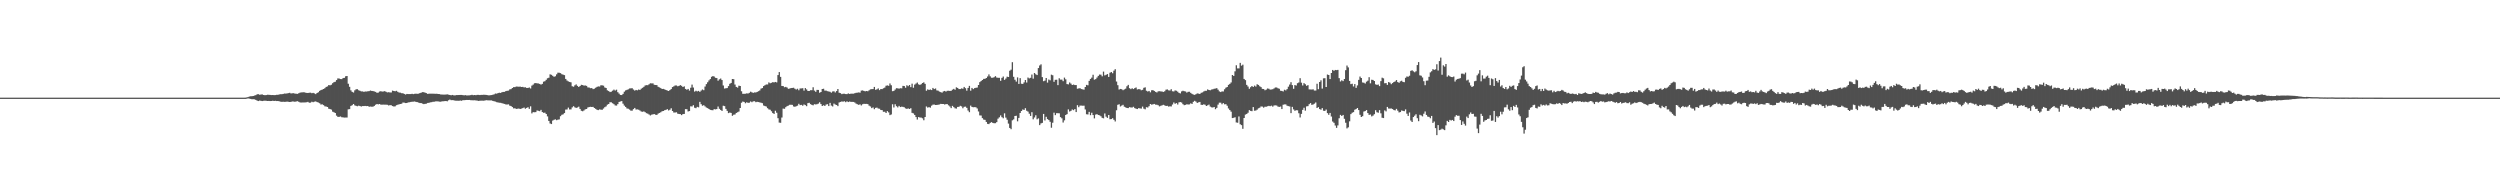 <svg xmlns="http://www.w3.org/2000/svg" width="1920" height="150"><path fill="#4f4f4f" d="M0 75h1v1H0zM1 75h1v1H1zM2 75h1v1H2zM3 75h1v1H3zM4 75h1v1H4zM5 75h1v1H5zM6 75h1v1H6zM7 75h1v1H7zM8 75h1v1H8zM9 75h1v1H9zM10 75h1v1H10zM11 75h1v1H11zM12 75h1v1H12zM13 75h1v1H13zM14 75h1v1H14zM15 75h1v1H15zM16 75h1v1H16zM17 75h1v1H17zM18 75h1v1H18zM19 75h1v1H19zM20 75h1v1H20zM21 75h1v1H21zM22 75h1v1H22zM23 75h1v1H23zM24 75h1v1H24zM25 75h1v1H25zM26 75h1v1H26zM27 75h1v1H27zM28 75h1v1H28zM29 75h1v1H29zM30 75h1v1H30zM31 75h1v1H31zM32 75h1v1H32zM33 75h1v1H33zM34 75h1v1H34zM35 75h1v1H35zM36 75h1v1H36zM37 75h1v1H37zM38 75h1v1H38zM39 75h1v1H39zM40 75h1v1H40zM41 75h1v1H41zM42 75h1v1H42zM43 75h1v1H43zM44 75h1v1H44zM45 75h1v1H45zM46 75h1v1H46zM47 75h1v1H47zM48 75h1v1H48zM49 75h1v1H49zM50 75h1v1H50zM51 75h1v1H51zM52 75h1v1H52zM53 75h1v1H53zM54 75h1v1H54zM55 75h1v1H55zM56 75h1v1H56zM57 75h1v1H57zM58 75h1v1H58zM59 75h1v1H59zM60 75h1v1H60zM61 75h1v1H61zM62 75h1v1H62zM63 75h1v1H63zM64 75h1v1H64zM65 75h1v1H65zM66 75h1v1H66zM67 75h1v1H67zM68 75h1v1H68zM69 75h1v1H69zM70 75h1v1H70zM71 75h1v1H71zM72 75h1v1H72zM73 75h1v1H73zM74 75h1v1H74zM75 75h1v1H75zM76 75h1v1H76zM77 75h1v1H77zM78 75h1v1H78zM79 75h1v1H79zM80 75h1v1H80zM81 75h1v1H81zM82 75h1v1H82zM83 75h1v1H83zM84 75h1v1H84zM85 75h1v1H85zM86 75h1v1H86zM87 75h1v1H87zM88 75h1v1H88zM89 75h1v1H89zM90 75h1v1H90zM91 75h1v1H91zM92 75h1v1H92zM93 75h1v1H93zM94 75h1v1H94zM95 75h1v1H95zM96 75h1v1H96zM97 75h1v1H97zM98 75h1v1H98zM99 75h1v1H99zM100 75h1v1H100zM101 75h1v1H101zM102 75h1v1H102zM103 75h1v1H103zM104 75h1v1H104zM105 75h1v1H105zM106 75h1v1H106zM107 75h1v1H107zM108 75h1v1H108zM109 75h1v1H109zM110 75h1v1H110zM111 75h1v1H111zM112 75h1v1H112zM113 75h1v1H113zM114 75h1v1H114zM115 75h1v1H115zM116 75h1v1H116zM117 75h1v1H117zM118 75h1v1H118zM119 75h1v1H119zM120 75h1v1H120zM121 75h1v1H121zM122 75h1v1H122zM123 75h1v1H123zM124 75h1v1H124zM125 75h1v1H125zM126 75h1v1H126zM127 75h1v1H127zM128 75h1v1H128zM129 75h1v1H129zM130 75h1v1H130zM131 75h1v1H131zM132 75h1v1H132zM133 75h1v1H133zM134 75h1v1H134zM135 75h1v1H135zM136 75h1v1H136zM137 75h1v1H137zM138 75h1v1H138zM139 75h1v1H139zM140 75h1v1H140zM141 75h1v1H141zM142 75h1v1H142zM143 75h1v1H143zM144 75h1v1H144zM145 75h1v1H145zM146 75h1v1H146zM147 75h1v1H147zM148 75h1v1H148zM149 75h1v1H149zM150 75h1v1H150zM151 75h1v1H151zM152 75h1v1H152zM153 75h1v1H153zM154 75h1v1H154zM155 75h1v1H155zM156 75h1v1H156zM157 75h1v1H157zM158 75h1v1H158zM159 75h1v1H159zM160 75h1v1H160zM161 75h1v1H161zM162 75h1v1H162zM163 75h1v1H163zM164 75h1v1H164zM165 75h1v1H165zM166 75h1v1H166zM167 75h1v1H167zM168 75h1v1H168zM169 75h1v1H169zM170 75h1v1H170zM171 75h1v1H171zM172 75h1v1H172zM173 75h1v1H173zM174 75h1v1H174zM175 75h1v1H175zM176 75h1v1H176zM177 75h1v1H177zM178 75h1v1H178zM179 75h1v1H179zM180 75h1v1H180zM181 75h1v1H181zM182 75h1v1H182zM183 75h1v1H183zM184 75h1v1H184zM185 75h1v1H185zM186 75h1v1H186zM187 75h1v1H187zM188 74.98h1v1H188zM189 74.824h1v1H189zM190 74.559h1v1H190zM191 74.121h1v1.673H191zM192 73.949h1v2.006H192zM193 73.897h1v2.352H193zM194 73.716h1v2.475H194zM195 73.358h1v2.931H195zM196 73.063h1v3.694H196zM197 72.419h1v4.875H197zM198 72.36h1v5.277H198zM199 72.817h1v4.38H199zM200 72.572h1v4.871H200zM201 72.539h1v5.086H201zM202 72.937h1v4.483H202zM203 73.138h1v4.186H203zM204 72.988h1v4.423H204zM205 72.766h1v4.808H205zM206 72.83h1v4.669H206zM207 72.884h1v4.73H207zM208 73.013h1v4.571H208zM209 72.947h1v4.403H209zM210 73.054h1v4.506H210zM211 73.002h1v4.429H211zM212 72.787h1v4.851H212zM213 72.793h1v4.787H213zM214 72.495h1v5.309H214zM215 72.365h1v5.691H215zM216 72.37h1v5.871H216zM217 72.146h1v5.978H217zM218 71.838h1v6.393H218zM219 71.871h1v6.316H219zM220 71.727h1v6.285H220zM221 71.545h1v6.661H221zM222 71.279h1v7.078H222zM223 71.806h1v6.426H223zM224 71.64h1v6.304H224zM225 71.585h1v6.397H225zM226 71.906h1v6.273H226zM227 72.012h1v5.906H227zM228 72.081h1v5.656H228zM229 71.576h1v6.632H229zM230 71.119h1v7.556H230zM231 70.938h1v7.781H231zM232 70.911h1v7.793H232zM233 70.824h1v7.891H233zM234 71.156h1v7.507H234zM235 71.314h1v7.225H235zM236 71.4h1v6.851H236zM237 71.244h1v7.646H237zM238 71.154h1v7.677H238zM239 71.565h1v6.561H239zM240 71.325h1v7.168H240zM241 71.743h1v6.326H241zM242 72.27h1v5.602H242zM243 71.417h1v6.99H243zM244 70.859h1v7.875H244zM245 69.77h1v9.537H245zM246 69.174h1v11.092H246zM247 68.819h1v11.332H247zM248 68.364h1v12.37H248zM249 67.757h1v13.885H249zM250 66.74h1v15.091H250zM251 66.342h1v15.856H251zM252 65.353h1v18.173H252zM253 65.522h1v18.242H253zM254 65.08h1v19.115H254zM255 63.906h1v21.867H255zM256 63.1h1v23.104H256zM257 62.788h1v23.997H257zM258 61.483h1v27.369H258zM259 60.212h1v29.526H259zM260 60.296h1v29.464H260zM261 60.716h1v28.736H261zM262 60.75h1v29.321H262zM263 59.939h1v30.206H263zM264 59.793h1v30.517H264zM265 58.571h1v31.706H265zM266 58.381h1v31.908H266zM267 64.321h1v19.666H267zM268 66.655h1v17.168H268zM269 69.4h1v11.944H269zM270 70.576h1v10.227H270zM271 71.091h1v8.795H271zM272 69.355h1v11.584H272zM273 68.541h1v12.742H273zM274 68.484h1v13.148H274zM275 69.311h1v11.846H275zM276 69.756h1v11.725H276zM277 70.203h1v11.611H277zM278 70.183h1v11.258H278zM279 70.568h1v10.88H279zM280 70.238h1v11.138H280zM281 70.273h1v11.235H281zM282 70.072h1v11.322H282zM283 69.973h1v12.033H283zM284 69.51h1v12.328H284zM285 69.836h1v12.124H285zM286 69.942h1v11.963H286zM287 70.222h1v11.084H287zM288 70.547h1v9.867H288zM289 71.255h1v8.616H289zM290 71.135h1v9.029H290zM291 70.308h1v9.58H291zM292 70.059h1v10.329H292zM293 70.33h1v10.051H293zM294 70.257h1v10.1H294zM295 69.971h1v10.411H295zM296 70.497h1v9.89H296zM297 70.964h1v9.503H297zM298 70.79h1v10.192H298zM299 71.03h1v9.719H299zM300 71.02h1v9.822H300zM301 69.605h1v11.868H301zM302 69.864h1v11.931H302zM303 70.11h1v11.558H303zM304 69.716h1v11.081H304zM305 70.498h1v9.925H305zM306 71.05h1v9.088H306zM307 71.169h1v8.707H307zM308 71.597h1v8.076H308zM309 71.638h1v7.113H309zM310 72.147h1v6.704H310zM311 72.627h1v6.505H311zM312 72.154h1v6.958H312zM313 72.225h1v6.437H313zM314 72.24h1v6.29H314zM315 72.229h1v6.04H315zM316 72.027h1v6.096H316zM317 72.286h1v5.785H317zM318 72.05h1v5.855H318zM319 71.924h1v6.364H319zM320 72.038h1v6.397H320zM321 71.941h1v6.847H321zM322 71.473h1v7.691H322zM323 71.155h1v7.99H323zM324 70.774h1v8.822H324zM325 70.807h1v9.165H325zM326 71.155h1v8.632H326zM327 71.514h1v8.084H327zM328 72.158h1v6.911H328zM329 71.93h1v7.011H329zM330 71.934h1v6.646H330zM331 71.962h1v6.542H331zM332 71.917h1v6.263H332zM333 71.993h1v6.133H333zM334 72.029h1v5.843H334zM335 71.979h1v5.833H335zM336 72.212h1v5.657H336zM337 72.258h1v5.833H337zM338 72.545h1v5.563H338zM339 72.581h1v5.246H339zM340 72.638h1v5.129H340zM341 72.643h1v5.019H341zM342 72.616h1v4.971H342zM343 72.448h1v5.368H343zM344 72.696h1v4.285H344zM345 72.983h1v3.482H345zM346 73.165h1v3.777H346zM347 72.911h1v3.975H347zM348 73.198h1v3.805H348zM349 73.283h1v4.022H349zM350 73.002h1v4.365H350zM351 73.002h1v4.359H351zM352 72.965h1v4.431H352zM353 72.911h1v4.28H353zM354 72.921h1v4.484H354zM355 73.08h1v3.895H355zM356 73.214h1v3.732H356zM357 73.076h1v3.778H357zM358 73.324h1v3.429H358zM359 73.289h1v3.53H359zM360 73.232h1v3.536H360zM361 73.057h1v3.921H361zM362 72.825h1v4.188H362zM363 73.121h1v3.924H363zM364 72.947h1v4.069H364zM365 73.136h1v4.043H365zM366 72.871h1v4.368H366zM367 72.848h1v4.677H367zM368 73.006h1v4.368H368zM369 72.848h1v4.489H369zM370 72.849h1v4.48H370zM371 72.775h1v4.587H371zM372 72.818h1v4.362H372zM373 72.92h1v4.017H373zM374 73.062h1v3.976H374zM375 73.258h1v3.83H375zM376 73.132h1v3.977H376zM377 73.008h1v4.115H377zM378 72.747h1v4.778H378zM379 72.455h1v5.325H379zM380 71.83h1v6.224H380zM381 71.962h1v6.543H381zM382 71.456h1v7.231H382zM383 71.2h1v7.687H383zM384 71.356h1v7.575H384zM385 70.823h1v8.456H385zM386 70.587h1v8.965H386zM387 70.541h1v9.302H387zM388 69.949h1v10.266H388zM389 69.732h1v10.551H389zM390 69.593h1v10.547H390zM391 68.648h1v12.513H391zM392 68.437h1v13.029H392zM393 67.584h1v14.659H393zM394 66.924h1v16.323H394zM395 66.908h1v16.229H395zM396 66.452h1v17.197H396zM397 66.534h1v16.988H397zM398 66.588h1v16.768H398zM399 66.51h1v17.223H399zM400 66.821h1v16.569H400zM401 66.709h1v16.329H401zM402 67.147h1v15.461H402zM403 66.997h1v16.511H403zM404 67.542h1v15.368H404zM405 67.521h1v14.802H405zM406 67.161h1v16.436H406zM407 67.917h1v13.738H407zM408 65.733h1v21.379H408zM409 64.962h1v21.178H409zM410 63.95h1v22.286H410zM411 63.77h1v22.344H411zM412 63.975h1v20.843H412zM413 64.096h1v21.002H413zM414 64.456h1v20.959H414zM415 64.982h1v19.386H415zM416 64.385h1v21.697H416zM417 62.706h1v23.934H417zM418 62.364h1v24.19H418zM419 61.312h1v26.261H419zM420 60.092h1v29.318H420zM421 59.711h1v33.148H421zM422 57.084h1v37.752H422zM423 57.459h1v37.815H423zM424 58.209h1v34.393H424zM425 58.98h1v33.016H425zM426 58.596h1v33.027H426zM427 57.108h1v35.228H427zM428 55.817h1v36.071H428zM429 55.866h1v35.817H429zM430 56.169h1v33.075H430zM431 56.991h1v31.173H431zM432 57.332h1v30.466H432zM433 57.688h1v29.147H433zM434 60.613h1v23.563H434zM435 61.859h1v22.188H435zM436 62.49h1v20.153H436zM437 62.92h1v21.171H437zM438 63.21h1v20.793H438zM439 66.234h1v16.249H439zM440 66.626h1v14.922H440zM441 65.548h1v16.903H441zM442 64.798h1v18.09H442zM443 65.946h1v16.569H443zM444 66.795h1v15.121H444zM445 66.055h1v17.592H445zM446 65.14h1v19.935H446zM447 65.356h1v20.104H447zM448 65.745h1v19.076H448zM449 65.648h1v18.327H449zM450 65.948h1v17.786H450zM451 67.121h1v15.435H451zM452 67.206h1v15.004H452zM453 67.716h1v14.301H453zM454 67.621h1v14.563H454zM455 68.472h1v13.6H455zM456 68.099h1v14.865H456zM457 67.362h1v16.235H457zM458 66.729h1v17.617H458zM459 66.369h1v18.223H459zM460 66.475h1v17.522H460zM461 65.482h1v18.741H461zM462 65.516h1v18.829H462zM463 65.803h1v17.574H463zM464 67.177h1v15.153H464zM465 67.606h1v14.097H465zM466 69.377h1v11.03H466zM467 69.939h1v9.947H467zM468 70.727h1v7.787H468zM469 70.393h1v8.215H469zM470 69.649h1v9.637H470zM471 68.818h1v11.225H471zM472 69.504h1v11.481H472zM473 68.876h1v12.235H473zM474 70.802h1v9.185H474zM475 71.865h1v6.397H475zM476 72.925h1v4.977H476zM477 73.033h1v4.612H477zM478 72.112h1v7.526H478zM479 70.4h1v10.712H479zM480 69.43h1v12.67H480zM481 69.006h1v14.294H481zM482 68.61h1v14.894H482zM483 67.947h1v16.252H483zM484 67.863h1v17.107H484zM485 67.716h1v17.301H485zM486 68.771h1v15.05H486zM487 69.57h1v13.341H487zM488 69.053h1v15.049H488zM489 69.395h1v14.631H489zM490 68.759h1v15.502H490zM491 69.045h1v15.851H491zM492 68.102h1v17.565H492zM493 67.432h1v18.447H493zM494 66.638h1v18.919H494zM495 65.64h1v20.533H495zM496 65.405h1v21.509H496zM497 65.418h1v21.867H497zM498 64.709h1v23.227H498zM499 63.949h1v24.747H499zM500 64.052h1v24.018H500zM501 64.03h1v23.753H501zM502 65.103h1v22.509H502zM503 65.258h1v22.84H503zM504 65.386h1v22.891H504zM505 66.651h1v20.587H505zM506 67.107h1v19.621H506zM507 67.684h1v18.521H507zM508 68.369h1v17.087H508zM509 68.238h1v17.031H509zM510 68.65h1v15.973H510zM511 69.133h1v15.269H511zM512 69.545h1v14.287H512zM513 69.885h1v14.937H513zM514 69.194h1v15.061H514zM515 68.382h1v14.784H515zM516 66.875h1v18.383H516zM517 66.312h1v20.104H517zM518 65.624h1v20.82H518zM519 65.628h1v20.569H519zM520 66.271h1v21.005H520zM521 65.945h1v21.625H521zM522 65.402h1v22.235H522zM523 65.916h1v22.501H523zM524 66.837h1v20.759H524zM525 66.282h1v21.216H525zM526 68.321h1v15.472H526zM527 68.92h1v14.971H527zM528 68.315h1v17.304H528zM529 69.576h1v15.737H529zM530 67.402h1v14.251H530zM531 64.987h1v16.795H531zM532 67.228h1v13.574H532zM533 70.343h1v12.392H533zM534 69.671h1v13.412H534zM535 70.187h1v11.892H535zM536 69.777h1v12.639H536zM537 70.549h1v7.68H537zM538 69.547h1v10.475H538zM539 68.685h1v12.524H539zM540 69.264h1v11.511H540zM541 66.481h1v15.221H541zM542 64.634h1v17.973H542zM543 63.199h1v19.833H543zM544 61.73h1v21.989H544zM545 60.736h1v23.666H545zM546 58.96h1v25.622H546zM547 58.428h1v26.238H547zM548 58.751h1v25.078H548zM549 59.774h1v24.231H549zM550 59.976h1v23.766H550zM551 61.942h1v19.866H551zM552 60.936h1v22.622H552zM553 60.294h1v24.127H553zM554 61.507h1v23.711H554zM555 65.634h1v15.575H555zM556 67.993h1v13.536H556zM557 67.81h1v15.794H557zM558 67.638h1v17.496H558zM559 66.131h1v20.76H559zM560 64.348h1v22.064H560zM561 63.672h1v23.041H561zM562 60.652h1v28.307H562zM563 60.812h1v27.319H563zM564 64.932h1v22.954H564zM565 66.767h1v19.982H565zM566 67.281h1v18.948H566zM567 65.785h1v19.856H567zM568 66.03h1v16.938H568zM569 70.112h1v8.781H569zM570 72.057h1v5.925H570zM571 72.061h1v6.218H571zM572 71.97h1v7.361H572zM573 71.691h1v6.867H573zM574 71.825h1v7.152H574zM575 71.276h1v7.581H575zM576 70.41h1v7.533H576zM577 70.906h1v7.595H577zM578 71.318h1v6.527H578zM579 70.964h1v6.754H579zM580 70.999h1v7.513H580zM581 70.591h1v7.611H581zM582 70.034h1v8.345H582zM583 69.453h1v9.185H583zM584 68.07h1v10.84H584zM585 67.629h1v11.626H585zM586 66.111h1v14.947H586zM587 65.447h1v16.006H587zM588 64.855h1v16.946H588zM589 64.844h1v18.269H589zM590 63.273h1v20.721H590zM591 63.965h1v20.303H591zM592 63.597h1v21.878H592zM593 63.062h1v23.795H593zM594 63.273h1v24.203H594zM595 62.92h1v22.106H595zM596 63.283h1v23.278H596zM597 57.64h1v33.122H597zM598 55.365h1v38.801H598zM599 59.011h1v35.28H599zM600 65.983h1v24.296H600zM601 66.086h1v17.337H601zM602 67.039h1v16.499H602zM603 66.709h1v15.621H603zM604 67.234h1v14.261H604zM605 68.206h1v12.875H605zM606 67.97h1v12.511H606zM607 67.629h1v12.786H607zM608 67.524h1v13.019H608zM609 67.403h1v14.368H609zM610 68.153h1v13.89H610zM611 68.747h1v12.857H611zM612 68.158h1v12.973H612zM613 69.323h1v10.393H613zM614 67.928h1v12.816H614zM615 67.871h1v12.685H615zM616 67.731h1v13.488H616zM617 69.56h1v10.683H617zM618 67.622h1v13.12H618zM619 68.656h1v12.926H619zM620 69.861h1v9.35H620zM621 69.886h1v9.064H621zM622 69.25h1v10.72H622zM623 69.297h1v11.253H623zM624 67.003h1v13.915H624zM625 69.576h1v10.435H625zM626 70.511h1v9.728H626zM627 69.028h1v10.977H627zM628 69.052h1v10.496H628zM629 71.213h1v7.326H629zM630 70.631h1v9.299H630zM631 68.357h1v13.033H631zM632 68.158h1v12.703H632zM633 69.559h1v11.805H633zM634 69.603h1v10.677H634zM635 70.062h1v9.969H635zM636 70.265h1v11.171H636zM637 70.507h1v8.502H637zM638 71.166h1v9.912H638zM639 70.25h1v11.52H639zM640 70.077h1v9.465H640zM641 71.004h1v9.267H641zM642 69.918h1v10.736H642zM643 68.377h1v13.142H643zM644 71.238h1v7.46H644zM645 71.538h1v6.734H645zM646 72.276h1v5.64H646zM647 71.993h1v6.099H647zM648 71.973h1v5.807H648zM649 72.218h1v6.272H649zM650 72.287h1v5.561H650zM651 71.717h1v6.685H651zM652 72.152h1v5.818H652zM653 71.947h1v6.297H653zM654 71.953h1v6.306H654zM655 71.93h1v6.361H655zM656 71.602h1v7.169H656zM657 71.267h1v8.367H657zM658 71.147h1v8.924H658zM659 70.98h1v9.555H659zM660 71.149h1v8.961H660zM661 69.595h1v11.398H661zM662 69.433h1v10.668H662zM663 69.828h1v9.871H663zM664 70.152h1v9.657H664zM665 69.897h1v9.853H665zM666 70.082h1v9.894H666zM667 69.299h1v11.873H667zM668 68.589h1v13.176H668zM669 68.47h1v14.553H669zM670 68.378h1v14.113H670zM671 66.743h1v17.146H671zM672 68.959h1v13.883H672zM673 68.598h1v14.054H673zM674 67.867h1v15.481H674zM675 69.197h1v14.315H675zM676 68.368h1v16.121H676zM677 68.45h1v16.15H677zM678 67.767h1v18.107H678zM679 67.29h1v18.519H679zM680 65.868h1v20.918H680zM681 65.596h1v19.765H681zM682 65.89h1v20.416H682zM683 64.077h1v24.352H683zM684 65.462h1v22.471H684zM685 70.061h1v10.013H685zM686 69.765h1v12.758H686zM687 68.779h1v11.291H687zM688 67.713h1v13.869H688zM689 67.831h1v14.642H689zM690 68.114h1v13.215H690zM691 67.719h1v14.5H691zM692 67.842h1v14.07H692zM693 65.933h1v16.162H693zM694 66.109h1v16.347H694zM695 67.355h1v15.894H695zM696 65.509h1v18.155H696zM697 66.193h1v17.07H697zM698 65.293h1v18.429H698zM699 66.923h1v16.163H699zM700 64.235h1v22.452H700zM701 67.389h1v19.687H701zM702 64.953h1v23.321H702zM703 64.141h1v25.755H703zM704 63.392h1v28.399H704zM705 64.762h1v25.166H705zM706 65.233h1v25.03H706zM707 64.652h1v25.685H707zM708 63.727h1v27.144H708zM709 63.208h1v29.174H709zM710 64.419h1v25.456H710zM711 69.676h1v12.082H711zM712 68.682h1v13.978H712zM713 69.076h1v13.187H713zM714 68.696h1v13.985H714zM715 69.194h1v11.95H715zM716 67.545h1v12.833H716zM717 68.42h1v11.857H717zM718 67.965h1v12.672H718zM719 69.436h1v11.17H719zM720 69.648h1v10.809H720zM721 70.34h1v9.9H721zM722 70.768h1v8.983H722zM723 71.162h1v8.717H723zM724 70.217h1v9.636H724zM725 69.86h1v10.426H725zM726 70.349h1v9.623H726zM727 69.71h1v10.287H727zM728 69.663h1v11.242H728zM729 69.842h1v11.909H729zM730 69.72h1v13.328H730zM731 68.841h1v12.468H731zM732 68.259h1v14.011H732zM733 68.912h1v14.306H733zM734 67.09h1v16.339H734zM735 67.543h1v14.567H735zM736 68.418h1v13.595H736zM737 68.416h1v12.847H737zM738 67.877h1v13.832H738zM739 68.173h1v14.992H739zM740 66.77h1v15.267H740zM741 67.753h1v14.142H741zM742 69.634h1v13.194H742zM743 67.522h1v17.371H743zM744 65.955h1v20.193H744zM745 69.625h1v11.493H745zM746 67.536h1v14.576H746zM747 68.441h1v13.963H747zM748 67.708h1v14.563H748zM749 67.445h1v14.913H749zM750 67.203h1v16.115H750zM751 65.286h1v20.343H751zM752 63.076h1v25.534H752zM753 62.251h1v26.461H753zM754 61.43h1v29.284H754zM755 60.553h1v31.318H755zM756 60.509h1v31.567H756zM757 59.921h1v33.741H757zM758 58.718h1v36.393H758zM759 57.144h1v38.191H759zM760 58.646h1v35.707H760zM761 59.684h1v34.125H761zM762 59.708h1v34.727H762zM763 59.304h1v35.339H763zM764 58.481h1v36.146H764zM765 59.529h1v34.276H765zM766 59.762h1v31.37H766zM767 59.736h1v30.399H767zM768 62.047h1v26.572H768zM769 59.8h1v30.199H769zM770 58.779h1v32.058H770zM771 61.321h1v25.73H771zM772 60.33h1v30.003H772zM773 58.891h1v33.053H773zM774 59.126h1v35.805H774zM775 54.329h1v43.919H775zM776 53.49h1v45.743H776zM777 47.748h1v44.671H777zM778 58.981h1v32.736H778zM779 61.219h1v27.877H779zM780 62.686h1v26.213H780zM781 59.463h1v33.698H781zM782 64.447h1v26.122H782zM783 60.001h1v26.807H783zM784 64.312h1v20.923H784zM785 64.485h1v19.581H785zM786 63.279h1v21.166H786zM787 61.443h1v21.669H787zM788 63.386h1v21.641H788zM789 59.559h1v26.142H789zM790 60.215h1v27.109H790zM791 59.749h1v29.305H791zM792 57.22h1v28.931H792zM793 60.392h1v31.243H793zM794 56.07h1v34.167H794zM795 57.013h1v31.498H795zM796 57.642h1v34.027H796zM797 52.296h1v38.627H797zM798 50.273h1v45.823H798zM799 49.401h1v45.364H799zM800 59.223h1v35.147H800zM801 62.386h1v25.114H801zM802 61.92h1v30.619H802zM803 59.903h1v29.811H803zM804 63.434h1v28.024H804zM805 61.075h1v31.156H805zM806 61.687h1v31.854H806zM807 57.348h1v40.753H807zM808 57.816h1v36.458H808zM809 62.815h1v23.707H809zM810 61.273h1v27.167H810zM811 61.219h1v25.714H811zM812 65.374h1v21.581H812zM813 60.085h1v26.975H813zM814 61.156h1v28.78H814zM815 61.144h1v29.73H815zM816 62.366h1v31.743H816zM817 59.598h1v32.828H817zM818 60.919h1v27.424H818zM819 64.569h1v23.068H819zM820 64.819h1v19.225H820zM821 63.311h1v22.361H821zM822 64.187h1v20.976H822zM823 65.279h1v18.766H823zM824 64.932h1v19.715H824zM825 65.312h1v18.447H825zM826 65.343h1v20.738H826zM827 68.139h1v12.634H827zM828 67.899h1v14.452H828zM829 67.762h1v13.334H829zM830 68.402h1v12.702H830zM831 68.59h1v12.592H831zM832 68.847h1v12.324H832zM833 66.807h1v17.272H833zM834 65.169h1v22.564H834zM835 65.523h1v22.405H835zM836 62.087h1v23.807H836zM837 60.615h1v27.839H837zM838 59.618h1v26.967H838zM839 57.4h1v30.969H839zM840 61.206h1v29.741H840zM841 60.788h1v27.215H841zM842 59.54h1v28.138H842zM843 58.273h1v30.062H843zM844 57.243h1v31.349H844zM845 57.359h1v31.95H845zM846 58.598h1v31.938H846zM847 54.966h1v35.917H847zM848 57.884h1v29.234H848zM849 57.436h1v32.156H849zM850 56.89h1v33.648H850zM851 59.09h1v29.229H851zM852 55.848h1v35.75H852zM853 55.307h1v36.129H853zM854 56.264h1v34.531H854zM855 54.283h1v37.736H855zM856 53.155h1v40.129H856zM857 62.637h1v22.026H857zM858 65.427h1v15.074H858zM859 68.755h1v11.31H859zM860 68.315h1v13.452H860zM861 68.53h1v12.587H861zM862 69.255h1v11.211H862zM863 68.643h1v13.312H863zM864 68.115h1v14.378H864zM865 66.254h1v16.667H865zM866 65.157h1v17.896H866zM867 67.758h1v14.532H867zM868 68.472h1v14.062H868zM869 67.771h1v14.808H869zM870 68.416h1v13.582H870zM871 67.668h1v15.376H871zM872 67.182h1v16.349H872zM873 68.693h1v15.09H873zM874 68.476h1v14.551H874zM875 68.574h1v14.67H875zM876 69.31h1v14.111H876zM877 68.99h1v12.869H877zM878 67.424h1v16.01H878zM879 67.078h1v16.899H879zM880 69.703h1v12.619H880zM881 70.294h1v12.288H881zM882 69.84h1v11.729H882zM883 70.908h1v8.965H883zM884 69.329h1v11.035H884zM885 69.214h1v10.914H885zM886 69.827h1v10.006H886zM887 70.569h1v9.801H887zM888 70.999h1v9.416H888zM889 70.125h1v10.724H889zM890 70.037h1v11.691H890zM891 70.183h1v11.094H891zM892 70.309h1v10.587H892zM893 70.625h1v9.881H893zM894 70.104h1v10.853H894zM895 68.89h1v12.535H895zM896 68.683h1v12.578H896zM897 69.358h1v12.517H897zM898 69.544h1v12.117H898zM899 68.49h1v13.286H899zM900 70.115h1v10.162H900zM901 70.269h1v8.439H901zM902 69.404h1v10.318H902zM903 69.709h1v9.45H903zM904 70.424h1v9.87H904zM905 71.312h1v7.298H905zM906 71.738h1v6.627H906zM907 70.19h1v8.571H907zM908 69.669h1v10.347H908zM909 70.045h1v10.758H909zM910 70.23h1v10.32H910zM911 71.117h1v8.959H911zM912 70.5h1v9.779H912zM913 70.429h1v9.739H913zM914 71.333h1v8.018H914zM915 72.102h1v7.71H915zM916 72.624h1v5.545H916zM917 72.854h1v4.56H917zM918 72.321h1v5.704H918zM919 71.745h1v7.296H919zM920 71.906h1v6.699H920zM921 72.216h1v6.072H921zM922 71.271h1v9.234H922zM923 70.98h1v9.625H923zM924 70.26h1v9.891H924zM925 69.738h1v10.677H925zM926 69.72h1v11.708H926zM927 68.651h1v12.238H927zM928 69.134h1v11.178H928zM929 69.324h1v12.523H929zM930 68.768h1v13.669H930zM931 68.579h1v14.002H931zM932 68.149h1v14.009H932zM933 68.013h1v15.848H933zM934 67.687h1v15.157H934zM935 68.864h1v11.465H935zM936 70.198h1v8.643H936zM937 70.698h1v8.128H937zM938 70.196h1v9.858H938zM939 70.256h1v8.89H939zM940 68.547h1v11.589H940zM941 67.319h1v12.706H941zM942 66.792h1v14.401H942zM943 65.168h1v18.114H943zM944 64.391h1v20.154H944zM945 63.315h1v22.456H945zM946 57.608h1v33.063H946zM947 58.334h1v32.149H947zM948 54.805h1v35.259H948zM949 50.112h1v43.921H949zM950 52.507h1v41.735H950zM951 52.523h1v36.907H951zM952 48.28h1v47.182H952zM953 50.451h1v45.676H953zM954 49.685h1v49.228H954zM955 60.622h1v30.005H955zM956 61.543h1v26.464H956zM957 65.195h1v22.303H957zM958 66.484h1v20.082H958zM959 68.202h1v16.363H959zM960 66.992h1v18.17H960zM961 66.028h1v19.379H961zM962 66.819h1v15.428H962zM963 65.728h1v19.336H963zM964 66.465h1v18.446H964zM965 64.719h1v19.505H965zM966 65.233h1v17.979H966zM967 66.243h1v16.499H967zM968 66.918h1v14.858H968zM969 68.253h1v13.609H969zM970 68.359h1v14.343H970zM971 69.314h1v12.665H971zM972 68.836h1v13.137H972zM973 67.944h1v13.644H973zM974 68.135h1v13.177H974zM975 68.802h1v12.745H975zM976 68.718h1v12.451H976zM977 68.506h1v13.395H977zM978 67.88h1v13.106H978zM979 67.194h1v13.709H979zM980 67.15h1v13.893H980zM981 67.777h1v14.1H981zM982 68.16h1v13.981H982zM983 69.697h1v12.117H983zM984 69.812h1v13.936H984zM985 70.264h1v10.18H985zM986 68.929h1v11.235H986zM987 69.423h1v10.78H987zM988 68.45h1v12.756H988zM989 66.553h1v14.979H989zM990 64.931h1v16.859H990zM991 63.128h1v23.74H991zM992 65.36h1v16.691H992zM993 68.214h1v15.817H993zM994 65.323h1v19.782H994zM995 65.685h1v18.951H995zM996 63.885h1v20.826H996zM997 63.337h1v23.659H997zM998 60.07h1v30.131H998zM999 63.511h1v23.923H999zM1000 65.633h1v18.766H1000zM1001 63.841h1v18.911H1001zM1002 64.696h1v20.318H1002zM1003 65.893h1v15.82H1003zM1004 65.402h1v16.125H1004zM1005 68.677h1v11.365H1005zM1006 68.719h1v10.449H1006zM1007 68.751h1v11.783H1007zM1008 68.612h1v11.601H1008zM1009 69.524h1v10.09H1009zM1010 69.55h1v9.121H1010zM1011 64.312h1v18.644H1011zM1012 68.516h1v13.742H1012zM1013 62.991h1v20.758H1013zM1014 61.688h1v22.594H1014zM1015 68.035h1v15.002H1015zM1016 60.157h1v24.89H1016zM1017 60.04h1v25.133H1017zM1018 66.825h1v17.307H1018zM1019 57.234h1v29.655H1019zM1020 57.589h1v30.565H1020zM1021 60.734h1v25.999H1021zM1022 56.054h1v33.449H1022zM1023 53.688h1v39.672H1023zM1024 54.37h1v39.92H1024zM1025 53.693h1v42.709H1025zM1026 53.852h1v44.365H1026zM1027 53.672h1v42.635H1027zM1028 59.995h1v30.812H1028zM1029 62.588h1v25.614H1029zM1030 61.646h1v27.448H1030zM1031 62.291h1v25.996H1031zM1032 60.669h1v30.594H1032zM1033 53.919h1v40.364H1033zM1034 50.326h1v48.279H1034zM1035 51.772h1v46.007H1035zM1036 62.139h1v31.03H1036zM1037 64.59h1v23.075H1037zM1038 64.295h1v22.273H1038zM1039 66.417h1v19.685H1039zM1040 64.581h1v19.694H1040zM1041 67.466h1v16.3H1041zM1042 65.562h1v17.385H1042zM1043 61.328h1v23.205H1043zM1044 58.798h1v29.368H1044zM1045 59.891h1v29.95H1045zM1046 63.325h1v25.93H1046zM1047 63.542h1v22.131H1047zM1048 64.14h1v21.151H1048zM1049 62.718h1v21.788H1049zM1050 61.951h1v24.87H1050zM1051 59.266h1v28.936H1051zM1052 63.986h1v23.957H1052zM1053 61.239h1v28.17H1053zM1054 61.391h1v27.395H1054zM1055 62.186h1v25.543H1055zM1056 64.76h1v19.856H1056zM1057 65.182h1v21.05H1057zM1058 64.948h1v21.619H1058zM1059 66.141h1v18.455H1059zM1060 62.307h1v24.743H1060zM1061 59.661h1v30.738H1061zM1062 60.181h1v30.48H1062zM1063 63.965h1v20.802H1063zM1064 63.817h1v21.761H1064zM1065 65.186h1v16.941H1065zM1066 63.026h1v20.333H1066zM1067 63.51h1v19.876H1067zM1068 64.676h1v18.609H1068zM1069 63.777h1v20.011H1069zM1070 62.975h1v21.547H1070zM1071 62.507h1v22.287H1071zM1072 61.485h1v22.145H1072zM1073 63.05h1v21.96H1073zM1074 63.602h1v22.748H1074zM1075 62.449h1v23.634H1075zM1076 61.982h1v22.841H1076zM1077 62.9h1v22.271H1077zM1078 63.147h1v22.27H1078zM1079 59.742h1v24.268H1079zM1080 58.734h1v28.559H1080zM1081 58.949h1v30.075H1081zM1082 58.151h1v28.233H1082zM1083 54.403h1v38.175H1083zM1084 53.971h1v39.716H1084zM1085 54.77h1v35.155H1085zM1086 55.475h1v33.379H1086zM1087 54.73h1v33.05H1087zM1088 49.97h1v40.824H1088zM1089 47.665h1v45.423H1089zM1090 57.88h1v30.277H1090zM1091 58.178h1v30.512H1091zM1092 59.515h1v29.892H1092zM1093 62.377h1v24.971H1093zM1094 65.433h1v20.153H1094zM1095 61.958h1v26.293H1095zM1096 61.862h1v27.695H1096zM1097 58.989h1v30.825H1097zM1098 55.616h1v35.233H1098zM1099 54.733h1v34.286H1099zM1100 53.087h1v41.311H1100zM1101 53.648h1v39.69H1101zM1102 53.269h1v45.144H1102zM1103 49.37h1v54.422H1103zM1104 54.182h1v41.894H1104zM1105 46.899h1v53.067H1105zM1106 44.236h1v55.37H1106zM1107 57.379h1v41.438H1107zM1108 50.16h1v49.224H1108zM1109 51.137h1v48.8H1109zM1110 49.156h1v47.124H1110zM1111 58.861h1v33.974H1111zM1112 57.844h1v35.851H1112zM1113 58.571h1v33.47H1113zM1114 59.16h1v33.419H1114zM1115 59.235h1v32.88H1115zM1116 58.801h1v34.154H1116zM1117 62.627h1v26.954H1117zM1118 61.203h1v27.241H1118zM1119 60.623h1v28.302H1119zM1120 60.394h1v28.505H1120zM1121 60.029h1v32.168H1121zM1122 56.58h1v39.383H1122zM1123 56.526h1v36.776H1123zM1124 57.078h1v38.018H1124zM1125 55.738h1v40.722H1125zM1126 61.795h1v27.772H1126zM1127 61.184h1v29.499H1127zM1128 63.395h1v24.395H1128zM1129 65.612h1v20.763H1129zM1130 66.817h1v20.734H1130zM1131 66.149h1v21.247H1131zM1132 62.431h1v27.062H1132zM1133 62.041h1v27.588H1133zM1134 57.834h1v40.946H1134zM1135 56.507h1v45.731H1135zM1136 53.842h1v41.849H1136zM1137 62.466h1v24.912H1137zM1138 57.832h1v31.181H1138zM1139 60.363h1v33.164H1139zM1140 60.304h1v32.144H1140zM1141 58.867h1v33.281H1141zM1142 58.119h1v33.175H1142zM1143 59.856h1v31.286H1143zM1144 65.456h1v23.068H1144zM1145 60.285h1v32.514H1145zM1146 60.899h1v31.683H1146zM1147 66.009h1v19.177H1147zM1148 60.027h1v33.633H1148zM1149 62.24h1v26.994H1149zM1150 63.374h1v26.927H1150zM1151 61.379h1v27.809H1151zM1152 66.444h1v19.367H1152zM1153 65.497h1v22.293H1153zM1154 67.625h1v18.172H1154zM1155 68.284h1v14.208H1155zM1156 66.813h1v15.546H1156zM1157 68.603h1v11.773H1157zM1158 67.953h1v16H1158zM1159 65.873h1v19.182H1159zM1160 66.785h1v15.446H1160zM1161 65.917h1v18.738H1161zM1162 65.58h1v15.712H1162zM1163 68.41h1v13.783H1163zM1164 68.994h1v11.524H1164zM1165 66.074h1v16.476H1165zM1166 63.777h1v24.155H1166zM1167 61.037h1v28.26H1167zM1168 58.039h1v35.556H1168zM1169 51.653h1v46.105H1169zM1170 50.828h1v51.801H1170zM1171 61.194h1v38.457H1171zM1172 62.589h1v28.086H1172zM1173 64.246h1v25.871H1173zM1174 66.126h1v18.177H1174zM1175 66.836h1v15.893H1175zM1176 67.864h1v14.37H1176zM1177 69.035h1v11.768H1177zM1178 68.209h1v12.224H1178zM1179 66.128h1v16.784H1179zM1180 65.655h1v17.653H1180zM1181 68.716h1v13.105H1181zM1182 68.28h1v13.724H1182zM1183 69.968h1v10.137H1183zM1184 68.3h1v12.678H1184zM1185 69.822h1v10.713H1185zM1186 68.002h1v13.103H1186zM1187 68.765h1v11.476H1187zM1188 69.351h1v11.66H1188zM1189 69.646h1v11.216H1189zM1190 69.416h1v9.869H1190zM1191 69.33h1v10.353H1191zM1192 70.914h1v9.041H1192zM1193 69.741h1v10.407H1193zM1194 70.7h1v9.312H1194zM1195 70.291h1v9.127H1195zM1196 69.773h1v9.992H1196zM1197 70.084h1v9.008H1197zM1198 69.818h1v9.852H1198zM1199 69.037h1v11.639H1199zM1200 69.543h1v9.599H1200zM1201 70.432h1v9.024H1201zM1202 70.594h1v8.834H1202zM1203 71.702h1v7.984H1203zM1204 71.293h1v7.746H1204zM1205 71.763h1v6.557H1205zM1206 72.193h1v5.961H1206zM1207 71.772h1v7.444H1207zM1208 72.063h1v5.994H1208zM1209 72.355h1v5.312H1209zM1210 72.068h1v5.977H1210zM1211 72.981h1v4.72H1211zM1212 71.633h1v6.284H1212zM1213 71.95h1v5.743H1213zM1214 72.13h1v6.194H1214zM1215 71.883h1v6.18H1215zM1216 71.441h1v7.063H1216zM1217 70.913h1v7.149H1217zM1218 71.526h1v6.716H1218zM1219 72.03h1v6.518H1219zM1220 72.178h1v5.848H1220zM1221 72.171h1v5.415H1221zM1222 72.076h1v5.714H1222zM1223 71.107h1v7.525H1223zM1224 71.403h1v8.501H1224zM1225 70.545h1v7.749H1225zM1226 71.036h1v7.141H1226zM1227 71.196h1v7.614H1227zM1228 72.062h1v6.139H1228zM1229 72.406h1v5.146H1229zM1230 72.494h1v5.623H1230zM1231 72.495h1v5.435H1231zM1232 72.71h1v5.929H1232zM1233 71.994h1v6.39H1233zM1234 71.513h1v6.605H1234zM1235 72.425h1v5.324H1235zM1236 71.832h1v6.159H1236zM1237 72.262h1v5.319H1237zM1238 72.666h1v5.383H1238zM1239 71.732h1v6.724H1239zM1240 71.241h1v7.71H1240zM1241 71.11h1v7.265H1241zM1242 70.562h1v8.763H1242zM1243 70.653h1v8.438H1243zM1244 71.72h1v6.599H1244zM1245 71.453h1v8.067H1245zM1246 71.387h1v7.67H1246zM1247 71.616h1v7.234H1247zM1248 71.642h1v6.884H1248zM1249 70.984h1v8.207H1249zM1250 71.459h1v7.789H1250zM1251 70.819h1v7.734H1251zM1252 70.28h1v10.172H1252zM1253 70.633h1v9.027H1253zM1254 69.942h1v9.375H1254zM1255 70.518h1v8.137H1255zM1256 70.503h1v8.652H1256zM1257 70.83h1v7.946H1257zM1258 69.319h1v9.127H1258zM1259 69.437h1v8.797H1259zM1260 70.523h1v7.956H1260zM1261 71.135h1v7.793H1261zM1262 70.05h1v9.634H1262zM1263 68.883h1v11.101H1263zM1264 67.998h1v12.485H1264zM1265 67.463h1v13.537H1265zM1266 69.152h1v10.865H1266zM1267 70.179h1v9.7H1267zM1268 69.888h1v9.909H1268zM1269 70.239h1v9.097H1269zM1270 70.111h1v8.708H1270zM1271 68.854h1v11.038H1271zM1272 68.763h1v11.635H1272zM1273 69.139h1v11.454H1273zM1274 68.237h1v14.238H1274zM1275 67.883h1v15.278H1275zM1276 68.971h1v12.275H1276zM1277 68.428h1v13.801H1277zM1278 67.476h1v15.14H1278zM1279 67.881h1v13.549H1279zM1280 67.258h1v16.791H1280zM1281 66.463h1v17.534H1281zM1282 65.301h1v20.275H1282zM1283 63.942h1v22.305H1283zM1284 63.367h1v24.008H1284zM1285 62.706h1v25.816H1285zM1286 63.218h1v25.905H1286zM1287 68.618h1v12.033H1287zM1288 68.296h1v12.767H1288zM1289 68.244h1v13.998H1289zM1290 68.481h1v14.642H1290zM1291 68.915h1v13.209H1291zM1292 67.24h1v14.109H1292zM1293 67.483h1v14.776H1293zM1294 68.539h1v13.38H1294zM1295 69.074h1v13.323H1295zM1296 69.649h1v12.005H1296zM1297 68.577h1v12.033H1297zM1298 67.413h1v15.216H1298zM1299 67.433h1v15.947H1299zM1300 69.615h1v13.774H1300zM1301 68.282h1v16.605H1301zM1302 70.339h1v11.956H1302zM1303 69.909h1v12.434H1303zM1304 69.198h1v13.697H1304zM1305 69.19h1v11.853H1305zM1306 68.639h1v11.811H1306zM1307 68.605h1v11.837H1307zM1308 67.508h1v14.776H1308zM1309 68.696h1v12.841H1309zM1310 69.141h1v12.19H1310zM1311 69.413h1v11.756H1311zM1312 67.996h1v12.655H1312zM1313 69.513h1v12.823H1313zM1314 70.279h1v11.443H1314zM1315 68.777h1v11.917H1315zM1316 68.734h1v11.207H1316zM1317 69.552h1v10.227H1317zM1318 70.543h1v8.238H1318zM1319 69.538h1v10.445H1319zM1320 70.44h1v9.052H1320zM1321 70.547h1v9.698H1321zM1322 70.227h1v10.812H1322zM1323 70.243h1v9.478H1323zM1324 70.326h1v9.274H1324zM1325 69.616h1v10.554H1325zM1326 70.397h1v9.463H1326zM1327 70.151h1v9.742H1327zM1328 70.133h1v10.251H1328zM1329 69.519h1v10.701H1329zM1330 70.936h1v8.573H1330zM1331 71.076h1v7.689H1331zM1332 72.209h1v5.924H1332zM1333 72.091h1v5.729H1333zM1334 71.361h1v7.977H1334zM1335 70.758h1v8.092H1335zM1336 70.63h1v9.068H1336zM1337 70.323h1v9.728H1337zM1338 71.423h1v7.724H1338zM1339 71.256h1v7.653H1339zM1340 70.072h1v9.05H1340zM1341 69.893h1v11.629H1341zM1342 69.048h1v13.026H1342zM1343 70.49h1v9.631H1343zM1344 70.213h1v9.302H1344zM1345 70.812h1v8.7H1345zM1346 70.655h1v9.172H1346zM1347 70.964h1v8.443H1347zM1348 69.744h1v10.211H1348zM1349 71.101h1v8.189H1349zM1350 71.385h1v9.203H1350zM1351 70.236h1v10.005H1351zM1352 69.022h1v10.816H1352zM1353 70.214h1v9.822H1353zM1354 70.62h1v9.591H1354zM1355 70.982h1v9.323H1355zM1356 71.549h1v7.6H1356zM1357 70.305h1v8.82H1357zM1358 69.775h1v9.566H1358zM1359 68.81h1v11.702H1359zM1360 68.519h1v12.076H1360zM1361 69.798h1v11.166H1361zM1362 70.617h1v10.152H1362zM1363 71.541h1v9.039H1363zM1364 72.08h1v6.866H1364zM1365 70.753h1v8.341H1365zM1366 72.099h1v6.589H1366zM1367 72.153h1v5.51H1367zM1368 70.735h1v7.686H1368zM1369 71.039h1v7.755H1369zM1370 71.516h1v7.334H1370zM1371 72.072h1v5.87H1371zM1372 71.108h1v7.892H1372zM1373 71.072h1v7.606H1373zM1374 71.692h1v7.299H1374zM1375 71.877h1v6.374H1375zM1376 71.417h1v6.914H1376zM1377 71.743h1v8.033H1377zM1378 71.523h1v7.549H1378zM1379 70.821h1v9.451H1379zM1380 70.654h1v8.682H1380zM1381 70.568h1v10.227H1381zM1382 71.554h1v8.848H1382zM1383 71.447h1v9.141H1383zM1384 71.518h1v7.591H1384zM1385 71.27h1v8.165H1385zM1386 70.351h1v10.691H1386zM1387 70.535h1v10.062H1387zM1388 70.416h1v10.697H1388zM1389 68.856h1v12.819H1389zM1390 69.127h1v12.799H1390zM1391 68.063h1v12.25H1391zM1392 68.845h1v10.912H1392zM1393 68.068h1v11.982H1393zM1394 69.167h1v11.431H1394zM1395 69.414h1v10.81H1395zM1396 69.399h1v11.461H1396zM1397 70.561h1v9.37H1397zM1398 69.862h1v10.541H1398zM1399 70.507h1v10.999H1399zM1400 70.454h1v10.885H1400zM1401 70.014h1v12.882H1401zM1402 69.716h1v10.772H1402zM1403 68.368h1v13.316H1403zM1404 69.302h1v11.884H1404zM1405 69.392h1v11.804H1405zM1406 69.153h1v11.884H1406zM1407 68.956h1v11.506H1407zM1408 68.525h1v12.383H1408zM1409 68.464h1v12.612H1409zM1410 68.484h1v12.863H1410zM1411 68.017h1v14.27H1411zM1412 67.516h1v14.763H1412zM1413 67.279h1v14.893H1413zM1414 68.127h1v13.007H1414zM1415 67.364h1v14.394H1415zM1416 67.05h1v15.394H1416zM1417 67.177h1v15.464H1417zM1418 66.367h1v16.552H1418zM1419 65.271h1v19.218H1419zM1420 62.556h1v22.702H1420zM1421 62.652h1v21.6H1421zM1422 63.208h1v21.093H1422zM1423 64.469h1v15.848H1423zM1424 64.62h1v16.133H1424zM1425 61.13h1v22.475H1425zM1426 61.708h1v22.853H1426zM1427 67.558h1v13.622H1427zM1428 67.096h1v14.775H1428zM1429 67.649h1v12.778H1429zM1430 67.267h1v14.007H1430zM1431 67.495h1v14.23H1431zM1432 66.71h1v14.352H1432zM1433 66.543h1v15.112H1433zM1434 67.274h1v14.331H1434zM1435 67.666h1v13.435H1435zM1436 65.715h1v16.779H1436zM1437 66.892h1v15.691H1437zM1438 65.176h1v18.099H1438zM1439 63.665h1v18.905H1439zM1440 62.39h1v22.404H1440zM1441 64.619h1v20.567H1441zM1442 65.425h1v18.68H1442zM1443 64.538h1v19.883H1443zM1444 65.826h1v18.946H1444zM1445 67.797h1v14.317H1445zM1446 66.353h1v15.738H1446zM1447 66.304h1v13.521H1447zM1448 69.229h1v12.09H1448zM1449 68.209h1v13.954H1449zM1450 68.699h1v13.501H1450zM1451 66.551h1v17.05H1451zM1452 66.019h1v16.48H1452zM1453 67.007h1v15.065H1453zM1454 65.312h1v19.678H1454zM1455 66.045h1v17.15H1455zM1456 64.32h1v19.914H1456zM1457 64.988h1v19.94H1457zM1458 64.876h1v19.543H1458zM1459 65.536h1v17.766H1459zM1460 66.043h1v16.019H1460zM1461 67.62h1v14.674H1461zM1462 68.066h1v13.712H1462zM1463 67.796h1v12.654H1463zM1464 68.762h1v11.362H1464zM1465 68.253h1v12.578H1465zM1466 68.658h1v12.239H1466zM1467 68.297h1v13.708H1467zM1468 68.077h1v14.143H1468zM1469 66.792h1v14.073H1469zM1470 67.164h1v15.092H1470zM1471 68.91h1v13.271H1471zM1472 66.538h1v15.137H1472zM1473 66.26h1v16.797H1473zM1474 64.771h1v16.392H1474zM1475 69.318h1v10.456H1475zM1476 69.454h1v10.257H1476zM1477 69.129h1v10.499H1477zM1478 68.887h1v11.405H1478zM1479 68.828h1v11.813H1479zM1480 69.988h1v8.462H1480zM1481 69.998h1v9.12H1481zM1482 71.317h1v6.915H1482zM1483 70.519h1v9.242H1483zM1484 69.212h1v11.036H1484zM1485 69.156h1v10.653H1485zM1486 69.398h1v10.162H1486zM1487 68.852h1v11.762H1487zM1488 69.709h1v10.264H1488zM1489 70.139h1v10.13H1489zM1490 69.851h1v10.177H1490zM1491 70.798h1v8.497H1491zM1492 70.169h1v9.784H1492zM1493 69.916h1v9.142H1493zM1494 71.055h1v9.084H1494zM1495 70.737h1v8.158H1495zM1496 70.837h1v7.417H1496zM1497 71.579h1v7.211H1497zM1498 71.219h1v6.706H1498zM1499 71.273h1v7.008H1499zM1500 70.639h1v7.745H1500zM1501 71.113h1v7.477H1501zM1502 70.888h1v7.28H1502zM1503 71.14h1v7.66H1503zM1504 69.374h1v10.659H1504zM1505 69.2h1v11.19H1505zM1506 68.845h1v12.784H1506zM1507 69.211h1v11.455H1507zM1508 69.819h1v9.705H1508zM1509 70.771h1v7.486H1509zM1510 71.328h1v7.628H1510zM1511 70.976h1v9.135H1511zM1512 70.72h1v8.349H1512zM1513 70.436h1v8.487H1513zM1514 71.121h1v8.248H1514zM1515 69.579h1v10.064H1515zM1516 70.115h1v10.223H1516zM1517 68.356h1v11.406H1517zM1518 69.076h1v11.968H1518zM1519 68.074h1v13.407H1519zM1520 69.208h1v11.325H1520zM1521 69.833h1v10.814H1521zM1522 68.911h1v12.476H1522zM1523 69.027h1v11.904H1523zM1524 70.283h1v11.054H1524zM1525 69.937h1v10.451H1525zM1526 68.704h1v11.573H1526zM1527 66.562h1v13.724H1527zM1528 66.062h1v14.317H1528zM1529 68.003h1v12.73H1529zM1530 68.336h1v12.731H1530zM1531 65.887h1v16.148H1531zM1532 65.976h1v16.303H1532zM1533 66.377h1v17.409H1533zM1534 67.124h1v15.105H1534zM1535 67.693h1v14.201H1535zM1536 67.358h1v14.003H1536zM1537 68.673h1v12.509H1537zM1538 67.763h1v12.574H1538zM1539 70.239h1v9.727H1539zM1540 71.175h1v8.038H1540zM1541 70.613h1v8.709H1541zM1542 70.522h1v8.279H1542zM1543 70.319h1v9.38H1543zM1544 70.204h1v9.784H1544zM1545 70.888h1v8.886H1545zM1546 69.809h1v11.22H1546zM1547 69.529h1v10.931H1547zM1548 69.957h1v11.122H1548zM1549 67.452h1v15.402H1549zM1550 67.593h1v13.87H1550zM1551 68.671h1v12.427H1551zM1552 69.561h1v11.247H1552zM1553 67.926h1v13.41H1553zM1554 66.695h1v14.134H1554zM1555 68.231h1v14.001H1555zM1556 68.126h1v14.197H1556zM1557 65.597h1v17.797H1557zM1558 65.744h1v17.238H1558zM1559 66.834h1v18.282H1559zM1560 68.272h1v13.319H1560zM1561 67.85h1v12.874H1561zM1562 68.431h1v13.51H1562zM1563 65.456h1v18.242H1563zM1564 65.554h1v17.974H1564zM1565 66.281h1v18.943H1565zM1566 64.731h1v21.751H1566zM1567 64.901h1v20.796H1567zM1568 65.136h1v18.342H1568zM1569 63.493h1v18.632H1569zM1570 66.146h1v16.553H1570zM1571 64.504h1v18.483H1571zM1572 65.198h1v19.952H1572zM1573 65.484h1v19.633H1573zM1574 66.2h1v17.657H1574zM1575 65.616h1v17.247H1575zM1576 68.194h1v13.918H1576zM1577 67.269h1v14.117H1577zM1578 67.328h1v15.275H1578zM1579 67.71h1v15.039H1579zM1580 67.372h1v15.919H1580zM1581 67.658h1v18.174H1581zM1582 68.631h1v12.677H1582zM1583 68.352h1v11.694H1583zM1584 67.942h1v14.035H1584zM1585 69.1h1v11.455H1585zM1586 69.077h1v11.514H1586zM1587 69.291h1v11.159H1587zM1588 68.441h1v13.12H1588zM1589 67.108h1v15.731H1589zM1590 68.95h1v12.933H1590zM1591 69.042h1v12.827H1591zM1592 67.752h1v14.257H1592zM1593 69.267h1v13.631H1593zM1594 69.113h1v13.902H1594zM1595 68.075h1v15.614H1595zM1596 68.715h1v14.102H1596zM1597 67.914h1v16.043H1597zM1598 69.452h1v14.32H1598zM1599 68.18h1v14.395H1599zM1600 68.71h1v13.478H1600zM1601 68.217h1v15.107H1601zM1602 68.031h1v15.703H1602zM1603 68.365h1v15.077H1603zM1604 67.539h1v16.204H1604zM1605 67.376h1v17.536H1605zM1606 67.134h1v16.611H1606zM1607 67.28h1v15.23H1607zM1608 68.39h1v15.155H1608zM1609 68.104h1v13.877H1609zM1610 69.247h1v13.28H1610zM1611 68.468h1v14.563H1611zM1612 68.939h1v12.991H1612zM1613 68.956h1v12.568H1613zM1614 69.561h1v11.602H1614zM1615 68.938h1v12.273H1615zM1616 69.268h1v11.807H1616zM1617 69.303h1v12.101H1617zM1618 68.153h1v13.834H1618zM1619 68.71h1v14.519H1619zM1620 67.078h1v16.409H1620zM1621 65.685h1v17.304H1621zM1622 65.938h1v18.734H1622zM1623 65.282h1v19.481H1623zM1624 64.707h1v19.276H1624zM1625 64.163h1v20.269H1625zM1626 65.548h1v18.124H1626zM1627 64.105h1v20.212H1627zM1628 65.614h1v19.489H1628zM1629 64.296h1v19.426H1629zM1630 64.732h1v18.055H1630zM1631 65.181h1v17.6H1631zM1632 67.721h1v12.823H1632zM1633 69.675h1v10.836H1633zM1634 68.071h1v12.198H1634zM1635 69.924h1v11.2H1635zM1636 69.101h1v11.631H1636zM1637 69.401h1v9.821H1637zM1638 69.296h1v10.52H1638zM1639 69.322h1v10.394H1639zM1640 71.064h1v8.401H1640zM1641 71.013h1v9.109H1641zM1642 69.836h1v9.703H1642zM1643 69.818h1v9.304H1643zM1644 70.969h1v8.282H1644zM1645 70.282h1v9.568H1645zM1646 70.023h1v9.209H1646zM1647 69.903h1v9.926H1647zM1648 68.553h1v11.998H1648zM1649 68.927h1v10.726H1649zM1650 68.642h1v11.688H1650zM1651 68.555h1v12.133H1651zM1652 68.325h1v10.806H1652zM1653 70.384h1v9.433H1653zM1654 69.352h1v12.27H1654zM1655 69.163h1v12.264H1655zM1656 69.545h1v12.521H1656zM1657 67.478h1v14.213H1657zM1658 69.114h1v11.98H1658zM1659 70.496h1v10.504H1659zM1660 68.246h1v13.088H1660zM1661 68.352h1v12.33H1661zM1662 68.07h1v14.039H1662zM1663 68.824h1v13.533H1663zM1664 69.92h1v10.49H1664zM1665 68.583h1v12.902H1665zM1666 68.586h1v11.969H1666zM1667 68.526h1v13.088H1667zM1668 70.174h1v10.542H1668zM1669 68.853h1v12.312H1669zM1670 67.888h1v12.994H1670zM1671 68.372h1v13.639H1671zM1672 69.171h1v11.22H1672zM1673 68.532h1v12.769H1673zM1674 66.346h1v15.828H1674zM1675 68.271h1v14.493H1675zM1676 69.108h1v11.789H1676zM1677 70.136h1v11.22H1677zM1678 68.507h1v12.112H1678zM1679 69.588h1v12.955H1679zM1680 68.105h1v13.785H1680zM1681 69.221h1v13.578H1681zM1682 70.588h1v10.912H1682zM1683 69.897h1v11.964H1683zM1684 69.193h1v11.882H1684zM1685 67.677h1v13.124H1685zM1686 69.05h1v12.254H1686zM1687 69.815h1v9.635H1687zM1688 70.591h1v8.852H1688zM1689 70.709h1v8.432H1689zM1690 70.689h1v7.987H1690zM1691 71.299h1v8.148H1691zM1692 71.146h1v7.863H1692zM1693 69.766h1v9.08H1693zM1694 71.831h1v7.13H1694zM1695 70.387h1v9.65H1695zM1696 70.731h1v12.453H1696zM1697 70.501h1v11.333H1697zM1698 70.429h1v11.767H1698zM1699 70.671h1v10.516H1699zM1700 70.612h1v10.564H1700zM1701 70.609h1v9.201H1701zM1702 69.784h1v9.831H1702zM1703 70.46h1v8.474H1703zM1704 70.762h1v9.812H1704zM1705 70.058h1v10.673H1705zM1706 70.238h1v9.072H1706zM1707 70.95h1v7.883H1707zM1708 71.095h1v8.28H1708zM1709 70.793h1v7.254H1709zM1710 70.706h1v7.852H1710zM1711 69.477h1v9.032H1711zM1712 69.66h1v10.219H1712zM1713 70.436h1v9.342H1713zM1714 71.414h1v7.852H1714zM1715 71.122h1v7.129H1715zM1716 72.002h1v5.561H1716zM1717 72.657h1v4.798H1717zM1718 72.11h1v5.632H1718zM1719 72.109h1v5.482H1719zM1720 72.612h1v4.953H1720zM1721 72.821h1v4.768H1721zM1722 73.52h1v2.988H1722zM1723 73.48h1v3.119H1723zM1724 73.434h1v3.89H1724zM1725 73.066h1v4.567H1725zM1726 72.996h1v4.234H1726zM1727 73.216h1v3.872H1727zM1728 73.552h1v2.79H1728zM1729 73.534h1v2.744H1729zM1730 73.296h1v3.429H1730zM1731 73.467h1v3.274H1731zM1732 73.567h1v4.012H1732zM1733 72.883h1v5.526H1733zM1734 72.835h1v5.306H1734zM1735 72.958h1v4.975H1735zM1736 72.566h1v5.594H1736zM1737 72.555h1v5.651H1737zM1738 72.914h1v4.889H1738zM1739 72.872h1v5.009H1739zM1740 73.436h1v3.889H1740zM1741 73.567h1v3.826H1741zM1742 73.517h1v3.75H1742zM1743 73.712h1v3.409H1743zM1744 73.675h1v3.642H1744zM1745 73.792h1v3.339H1745zM1746 73.773h1v3.231H1746zM1747 73.712h1v3.169H1747zM1748 73.336h1v3.947H1748zM1749 73.418h1v3.647H1749zM1750 73.506h1v3.391H1750zM1751 73.44h1v3.561H1751zM1752 73.343h1v3.586H1752zM1753 73.355h1v3.422H1753zM1754 73.388h1v3.326H1754zM1755 73.419h1v3.227H1755zM1756 73.299h1v3.321H1756zM1757 73.379h1v3.231H1757zM1758 73.426h1v2.993H1758zM1759 73.493h1v2.917H1759zM1760 73.53h1v2.595H1760zM1761 73.575h1v2.508H1761zM1762 73.604h1v2.458H1762zM1763 73.771h1v2.145H1763zM1764 73.841h1v2.005H1764zM1765 74.019h1v1.757H1765zM1766 74.116h1v1.574H1766zM1767 74.266h1v1.391H1767zM1768 74.412h1v1.282H1768zM1769 74.472h1v1.275H1769zM1770 74.534h1v1.12H1770zM1771 74.393h1v1.316H1771zM1772 74.444h1v1.17H1772zM1773 74.476h1v1H1773zM1774 74.563h1v1H1774zM1775 74.614h1v1H1775zM1776 74.641h1v1H1776zM1777 74.635h1v1H1777zM1778 74.634h1v1H1778zM1779 74.635h1v1H1779zM1780 74.698h1v1H1780zM1781 74.76h1v1H1781zM1782 74.792h1v1H1782zM1783 74.798h1v1H1783zM1784 74.848h1v1H1784zM1785 74.821h1v1H1785zM1786 74.828h1v1H1786zM1787 74.867h1v1H1787zM1788 74.839h1v1H1788zM1789 74.831h1v1H1789zM1790 74.813h1v1H1790zM1791 74.813h1v1H1791zM1792 74.866h1v1H1792zM1793 74.908h1v1H1793zM1794 74.915h1v1H1794zM1795 74.906h1v1H1795zM1796 74.911h1v1H1796zM1797 74.89h1v1H1797zM1798 74.917h1v1H1798zM1799 74.931h1v1H1799zM1800 74.917h1v1H1800zM1801 74.897h1v1H1801zM1802 74.901h1v1H1802zM1803 74.917h1v1H1803zM1804 74.94h1v1H1804zM1805 74.94h1v1H1805zM1806 74.92h1v1H1806zM1807 74.923h1v1H1807zM1808 74.929h1v1H1808zM1809 74.904h1v1H1809zM1810 74.915h1v1H1810zM1811 74.947h1v1H1811zM1812 74.943h1v1H1812zM1813 74.952h1v1H1813zM1814 74.956h1v1H1814zM1815 74.954h1v1H1815zM1816 74.935h1v1H1816zM1817 74.947h1v1H1817zM1818 74.939h1v1H1818zM1819 74.938h1v1H1819zM1820 74.933h1v1H1820zM1821 74.941h1v1H1821zM1822 74.954h1v1H1822zM1823 74.968h1v1H1823zM1824 74.972h1v1H1824zM1825 74.972h1v1H1825zM1826 74.972h1v1H1826zM1827 74.977h1v1H1827zM1828 74.979h1v1H1828zM1829 74.981h1v1H1829zM1830 74.984h1v1H1830zM1831 74.984h1v1H1831zM1832 74.986h1v1H1832zM1833 74.988h1v1H1833zM1834 74.988h1v1H1834zM1835 74.986h1v1H1835zM1836 74.986h1v1H1836zM1837 74.991h1v1H1837zM1838 74.993h1v1H1838zM1839 74.993h1v1H1839zM1840 74.993h1v1H1840zM1841 74.995h1v1H1841zM1842 74.993h1v1H1842zM1843 74.993h1v1H1843zM1844 74.995h1v1H1844zM1845 74.993h1v1H1845zM1846 74.993h1v1H1846zM1847 74.993h1v1H1847zM1848 74.995h1v1H1848zM1849 74.997h1v1H1849zM1850 74.997h1v1H1850zM1851 74.995h1v1H1851zM1852 74.995h1v1H1852zM1853 74.995h1v1H1853zM1854 74.997h1v1H1854zM1855 74.997h1v1H1855zM1856 75h1v1H1856zM1857 74.997h1v1H1857zM1858 75h1v1H1858zM1859 75h1v1H1859zM1860 75h1v1H1860zM1861 75h1v1H1861zM1862 75h1v1H1862zM1863 75h1v1H1863zM1864 75h1v1H1864zM1865 75h1v1H1865zM1866 75h1v1H1866zM1867 75h1v1H1867zM1868 75h1v1H1868zM1869 75h1v1H1869zM1870 75h1v1H1870zM1871 75h1v1H1871zM1872 75h1v1H1872zM1873 75h1v1H1873zM1874 75h1v1H1874zM1875 75h1v1H1875zM1876 75h1v1H1876zM1877 75h1v1H1877zM1878 75h1v1H1878zM1879 75h1v1H1879zM1880 75h1v1H1880zM1881 75h1v1H1881zM1882 75h1v1H1882zM1883 75h1v1H1883zM1884 75h1v1H1884zM1885 75h1v1H1885zM1886 75h1v1H1886zM1887 75h1v1H1887zM1888 75h1v1H1888zM1889 75h1v1H1889zM1890 75h1v1H1890zM1891 75h1v1H1891zM1892 75h1v1H1892zM1893 75h1v1H1893zM1894 75h1v1H1894zM1895 75h1v1H1895zM1896 75h1v1H1896zM1897 75h1v1H1897zM1898 75h1v1H1898zM1899 75h1v1H1899zM1900 75h1v1H1900zM1901 75h1v1H1901zM1902 75h1v1H1902zM1903 75h1v1H1903zM1904 75h1v1H1904zM1905 75h1v1H1905zM1906 75h1v1H1906zM1907 75h1v1H1907zM1908 75h1v1H1908zM1909 75h1v1H1909zM1910 75h1v1H1910zM1911 75h1v1H1911zM1912 75h1v1H1912zM1913 75h1v1H1913zM1914 75h1v1H1914zM1915 75h1v1H1915zM1916 75h1v1H1916zM1917 75h1v1H1917zM1918 75h1v1H1918zM1919 75h1v1H1919z"/></svg>